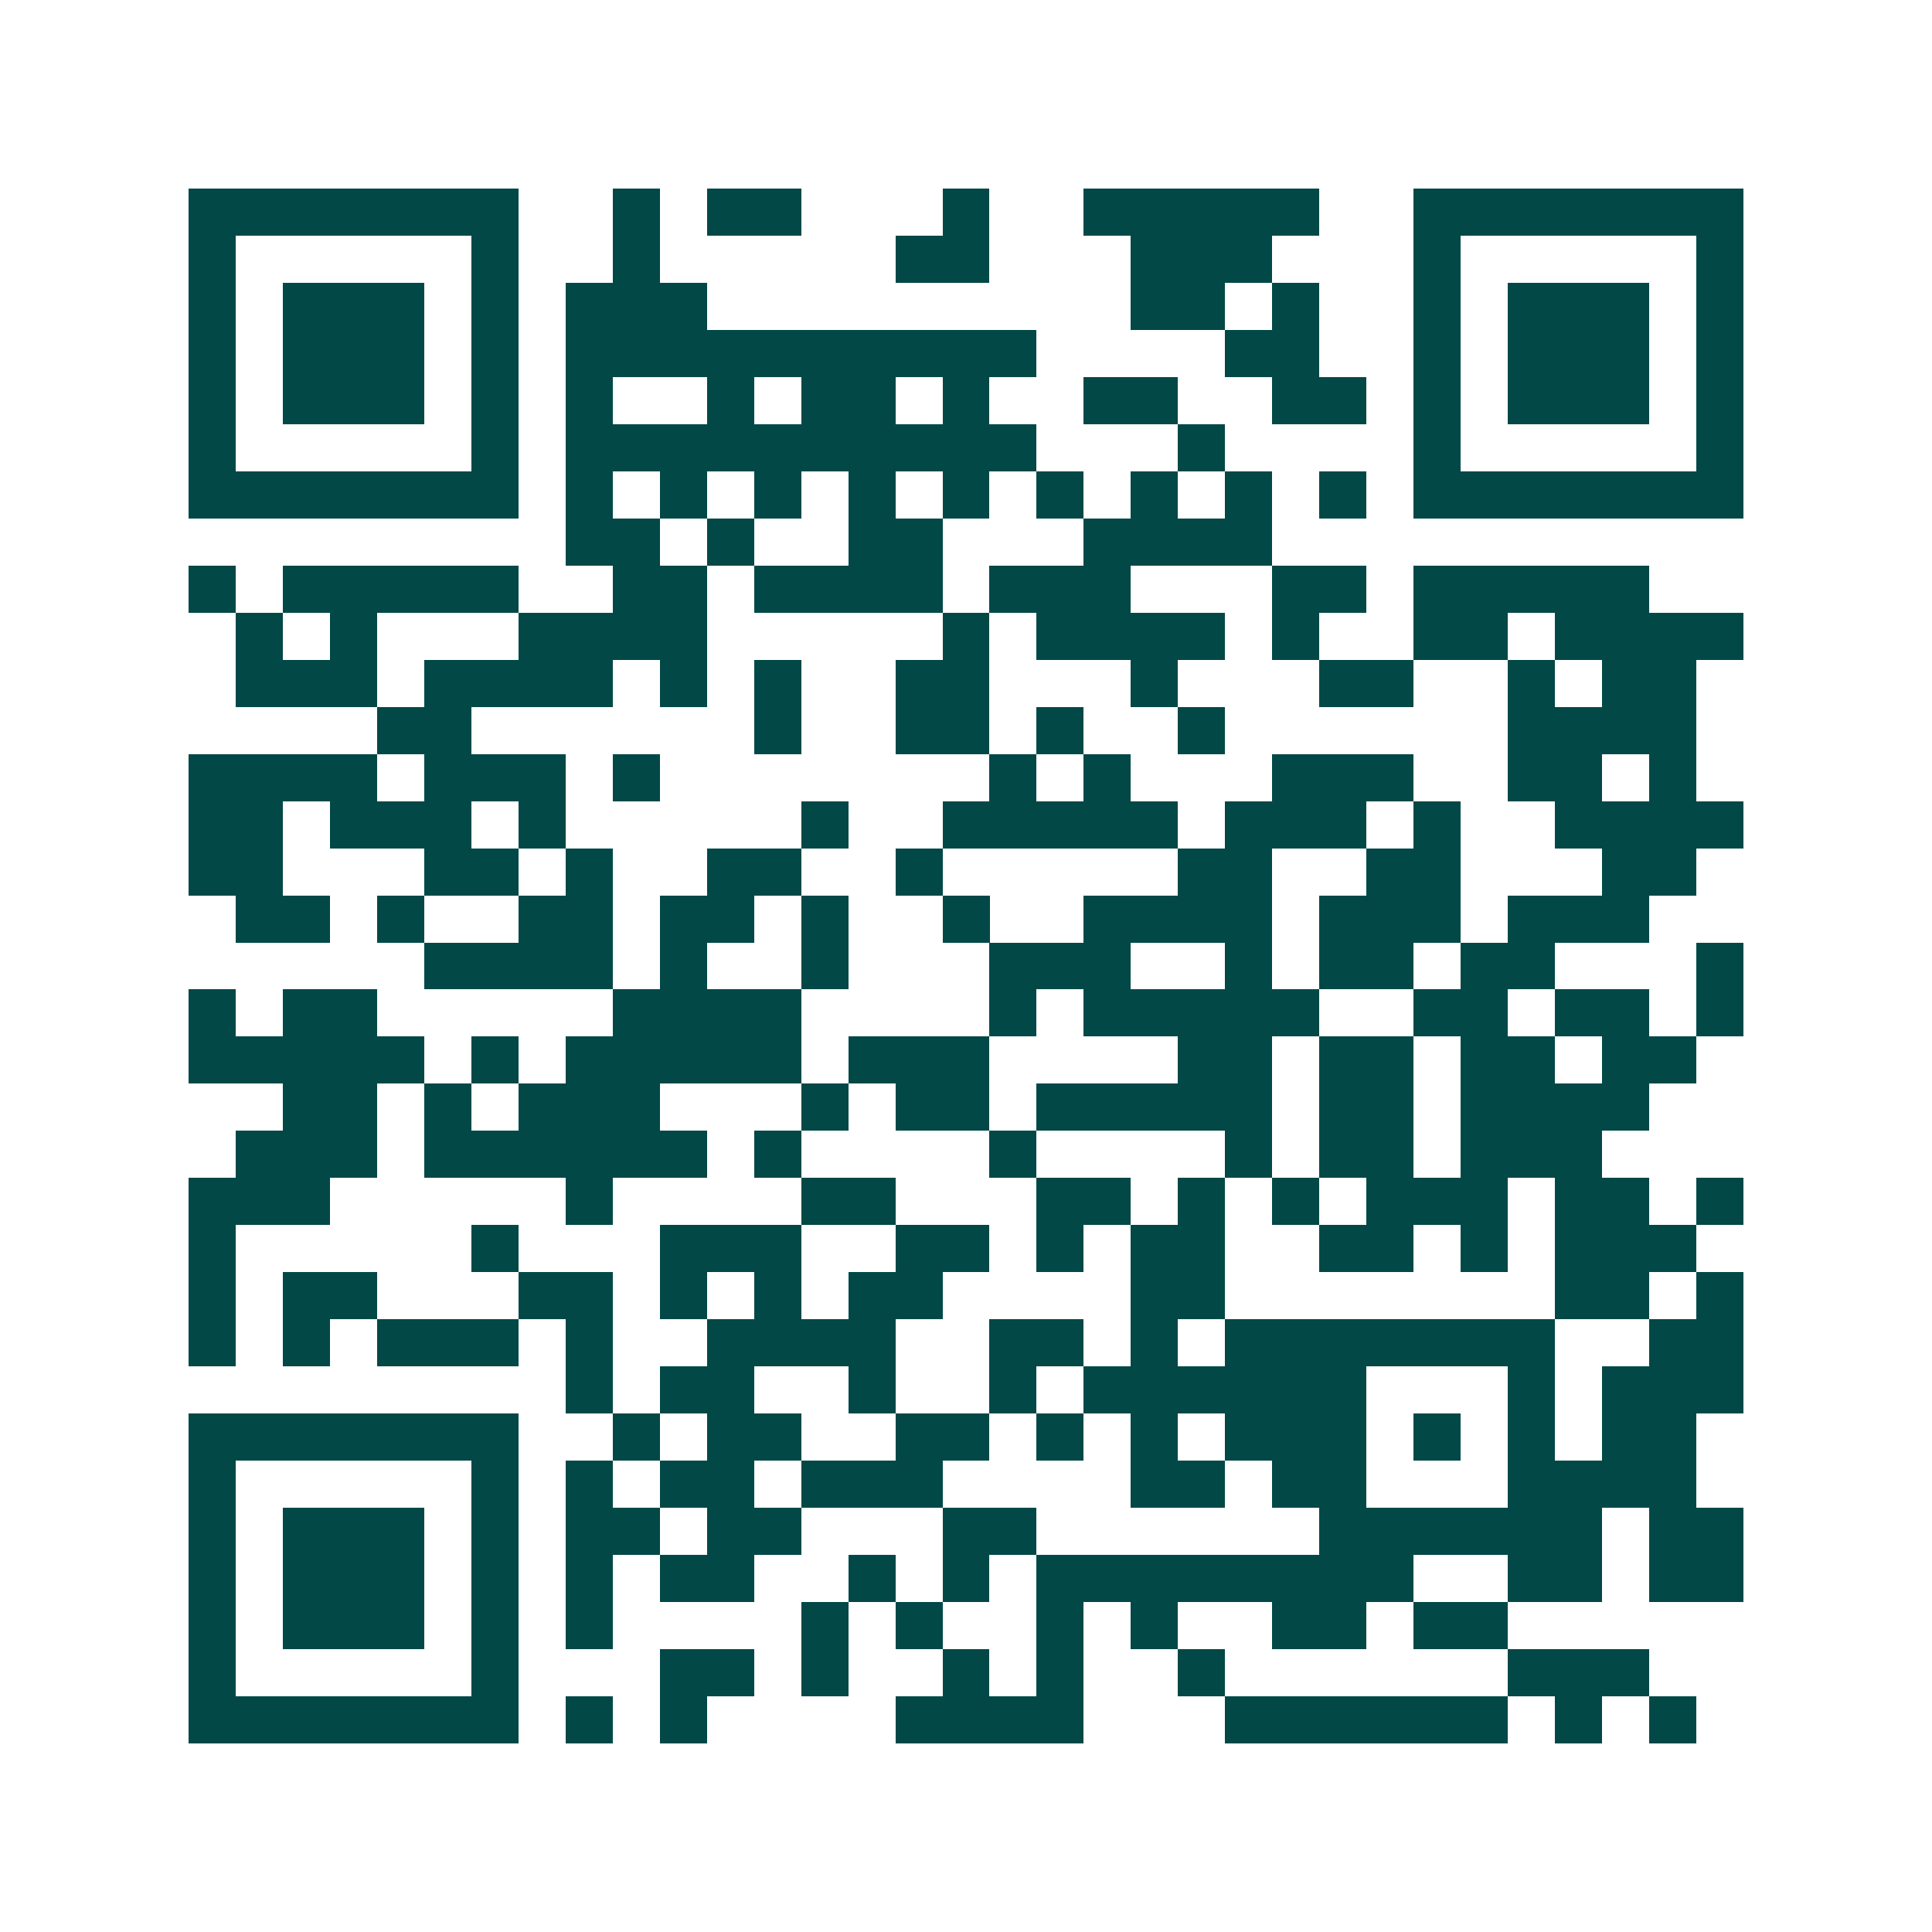<svg xmlns="http://www.w3.org/2000/svg" width="200" height="200" viewBox="0 0 41 41" shape-rendering="crispEdges"><path fill="#ffffff" d="M0 0h41v41H0z"/><path stroke="#014847" d="M4 4.5h7m2 0h1m1 0h2m3 0h1m2 0h5m2 0h7M4 5.5h1m5 0h1m2 0h1m5 0h2m3 0h3m3 0h1m5 0h1M4 6.5h1m1 0h3m1 0h1m1 0h3m9 0h2m1 0h1m2 0h1m1 0h3m1 0h1M4 7.5h1m1 0h3m1 0h1m1 0h10m4 0h2m2 0h1m1 0h3m1 0h1M4 8.5h1m1 0h3m1 0h1m1 0h1m2 0h1m1 0h2m1 0h1m2 0h2m2 0h2m1 0h1m1 0h3m1 0h1M4 9.5h1m5 0h1m1 0h10m3 0h1m4 0h1m5 0h1M4 10.5h7m1 0h1m1 0h1m1 0h1m1 0h1m1 0h1m1 0h1m1 0h1m1 0h1m1 0h1m1 0h7M12 11.5h2m1 0h1m2 0h2m3 0h4M4 12.5h1m1 0h5m2 0h2m1 0h4m1 0h3m3 0h2m1 0h5M5 13.5h1m1 0h1m3 0h4m5 0h1m1 0h4m1 0h1m2 0h2m1 0h4M5 14.5h3m1 0h4m1 0h1m1 0h1m2 0h2m3 0h1m3 0h2m2 0h1m1 0h2M8 15.5h2m6 0h1m2 0h2m1 0h1m2 0h1m6 0h4M4 16.5h4m1 0h3m1 0h1m7 0h1m1 0h1m3 0h3m2 0h2m1 0h1M4 17.5h2m1 0h3m1 0h1m5 0h1m2 0h5m1 0h3m1 0h1m2 0h4M4 18.5h2m3 0h2m1 0h1m2 0h2m2 0h1m5 0h2m2 0h2m3 0h2M5 19.5h2m1 0h1m2 0h2m1 0h2m1 0h1m2 0h1m2 0h4m1 0h3m1 0h3M9 20.5h4m1 0h1m2 0h1m3 0h3m2 0h1m1 0h2m1 0h2m3 0h1M4 21.5h1m1 0h2m5 0h4m4 0h1m1 0h5m2 0h2m1 0h2m1 0h1M4 22.5h5m1 0h1m1 0h5m1 0h3m4 0h2m1 0h2m1 0h2m1 0h2M6 23.5h2m1 0h1m1 0h3m3 0h1m1 0h2m1 0h5m1 0h2m1 0h4M5 24.5h3m1 0h6m1 0h1m4 0h1m4 0h1m1 0h2m1 0h3M4 25.5h3m5 0h1m4 0h2m3 0h2m1 0h1m1 0h1m1 0h3m1 0h2m1 0h1M4 26.5h1m5 0h1m3 0h3m2 0h2m1 0h1m1 0h2m2 0h2m1 0h1m1 0h3M4 27.5h1m1 0h2m3 0h2m1 0h1m1 0h1m1 0h2m4 0h2m7 0h2m1 0h1M4 28.5h1m1 0h1m1 0h3m1 0h1m2 0h4m2 0h2m1 0h1m1 0h7m2 0h2M12 29.5h1m1 0h2m2 0h1m2 0h1m1 0h6m3 0h1m1 0h3M4 30.5h7m2 0h1m1 0h2m2 0h2m1 0h1m1 0h1m1 0h3m1 0h1m1 0h1m1 0h2M4 31.5h1m5 0h1m1 0h1m1 0h2m1 0h3m4 0h2m1 0h2m3 0h4M4 32.5h1m1 0h3m1 0h1m1 0h2m1 0h2m3 0h2m6 0h6m1 0h2M4 33.5h1m1 0h3m1 0h1m1 0h1m1 0h2m2 0h1m1 0h1m1 0h8m2 0h2m1 0h2M4 34.5h1m1 0h3m1 0h1m1 0h1m4 0h1m1 0h1m2 0h1m1 0h1m2 0h2m1 0h2M4 35.5h1m5 0h1m3 0h2m1 0h1m2 0h1m1 0h1m2 0h1m6 0h3M4 36.5h7m1 0h1m1 0h1m4 0h4m3 0h6m1 0h1m1 0h1"/></svg>
